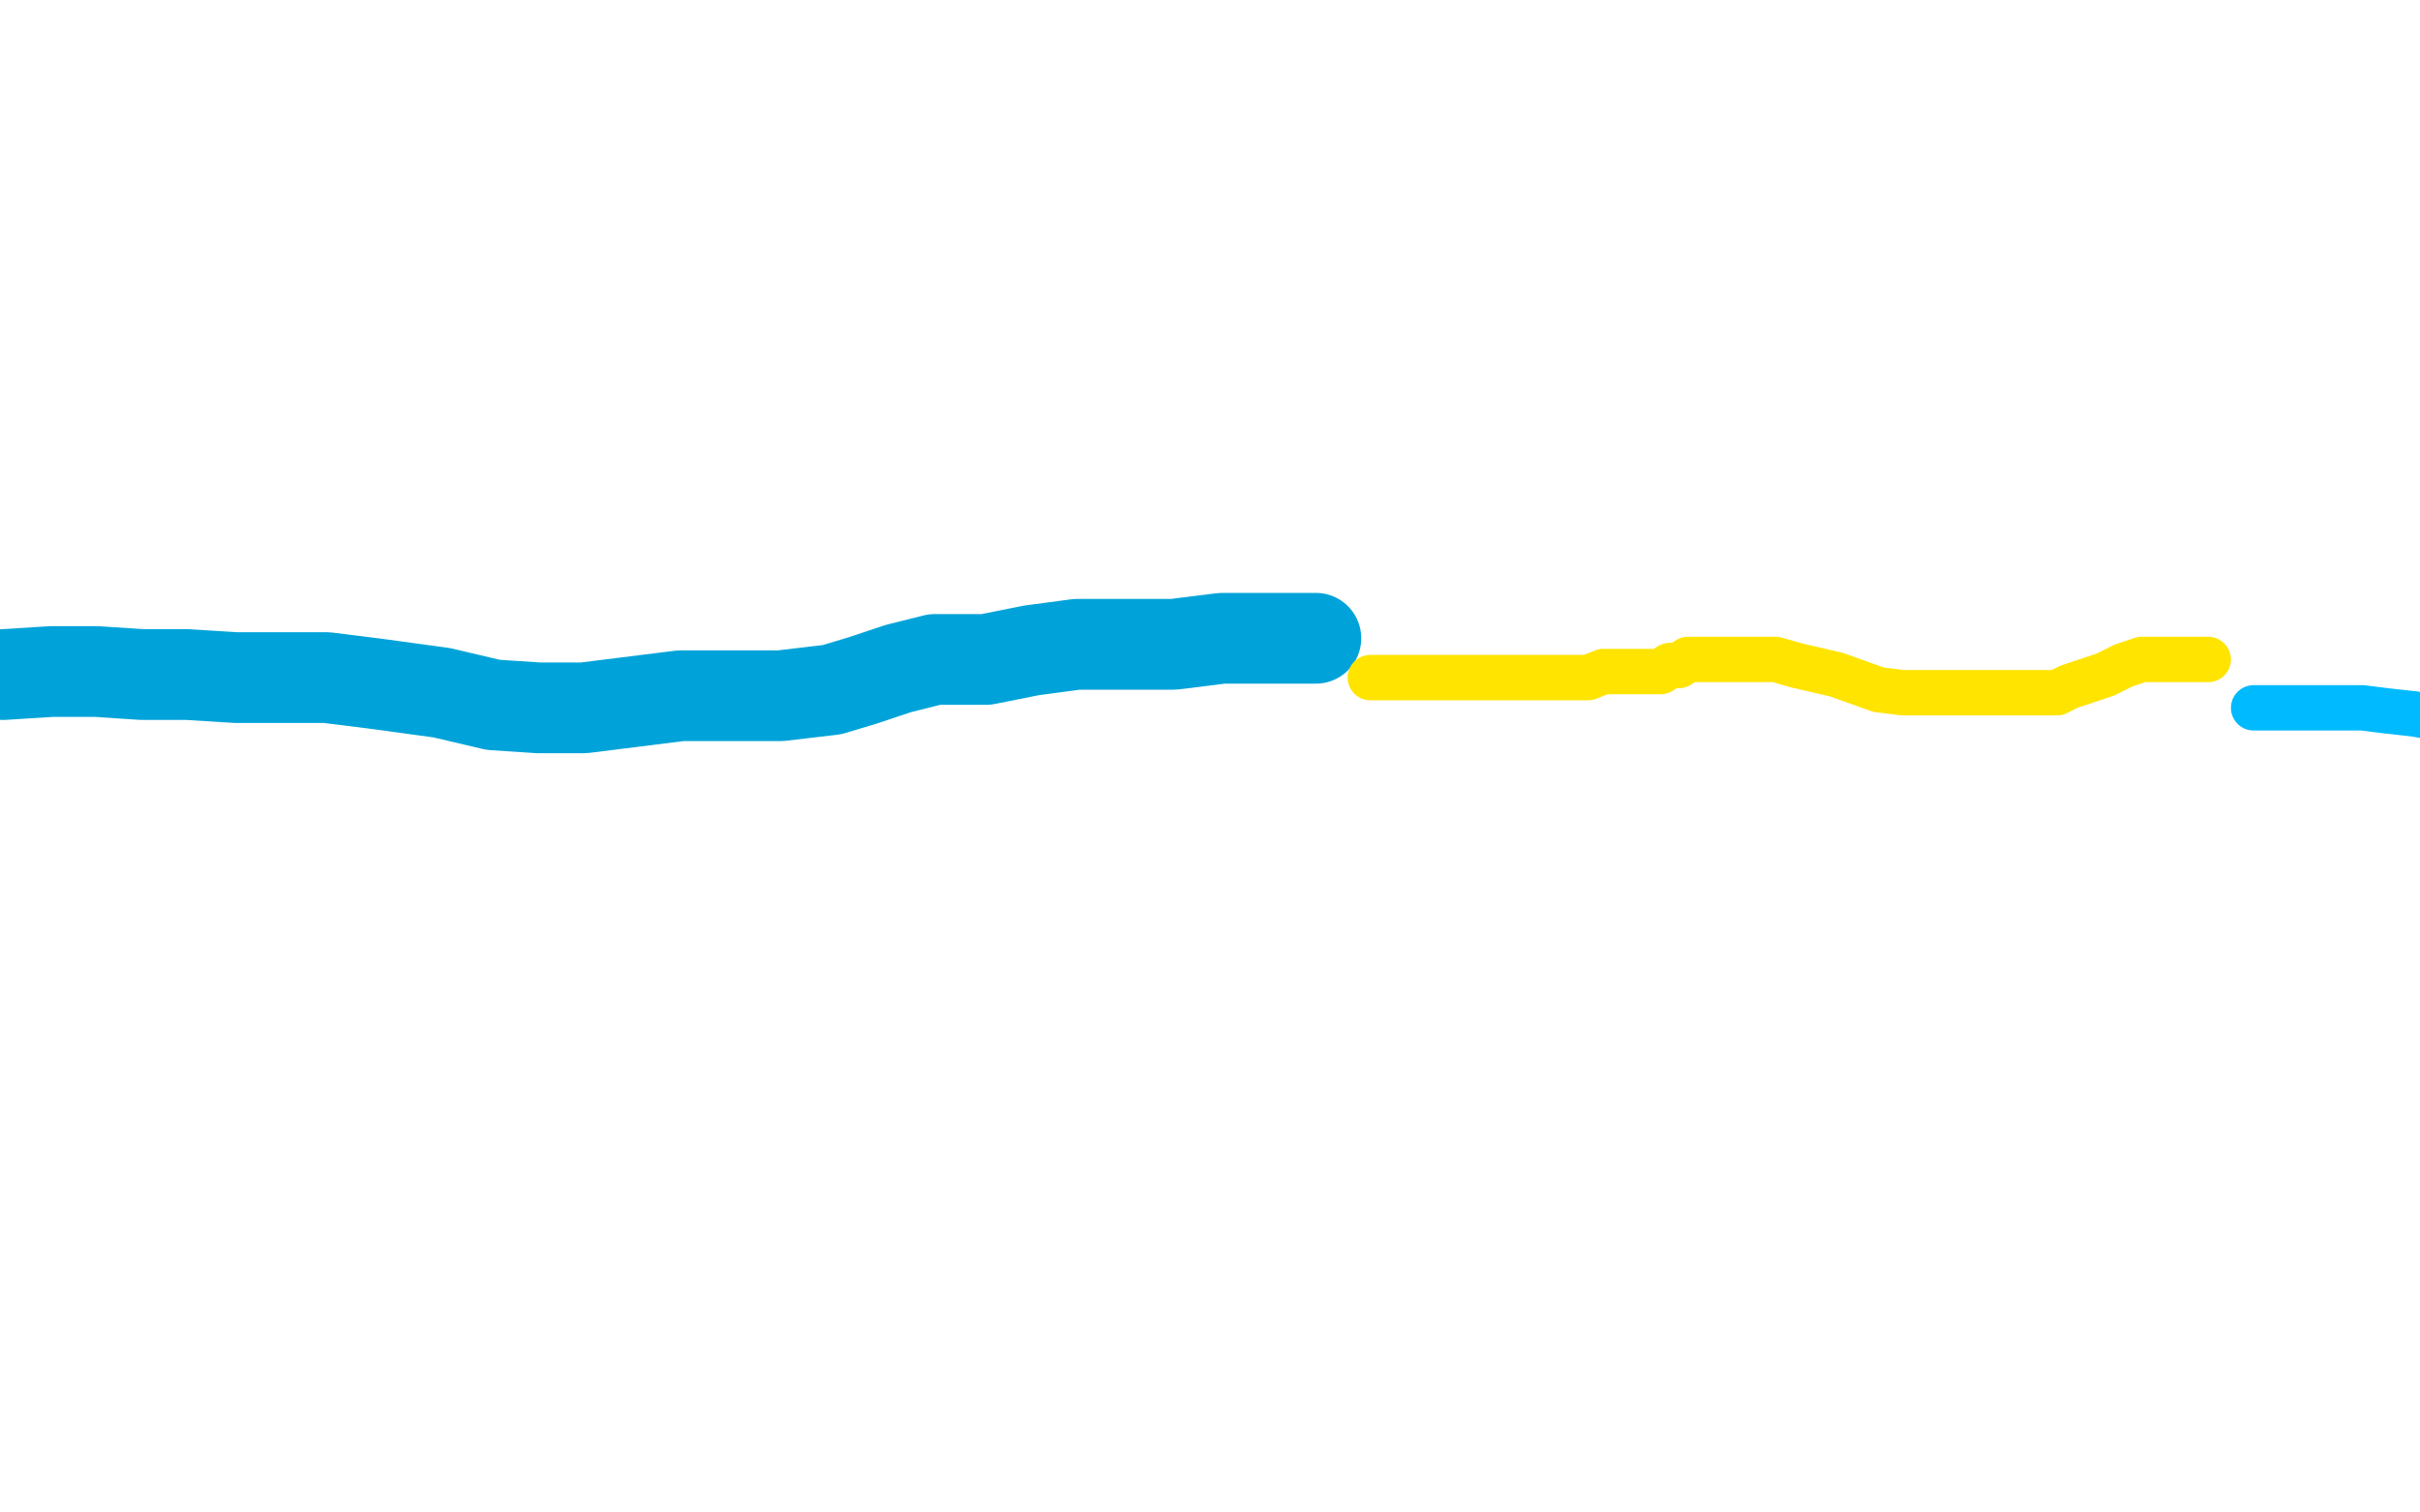 <?xml version="1.0" standalone="no"?>
<!DOCTYPE svg PUBLIC "-//W3C//DTD SVG 1.1//EN"
"http://www.w3.org/Graphics/SVG/1.1/DTD/svg11.dtd">

<svg width="800" height="500" version="1.1" xmlns="http://www.w3.org/2000/svg" xmlns:xlink="http://www.w3.org/1999/xlink" style="stroke-antialiasing: false"><desc>This SVG has been created on https://colorillo.com/</desc><rect x='0' y='0' width='800' height='500' style='fill: rgb(255,255,255); stroke-width:0' /><polyline points="1,223 17,222 17,222 32,222 32,222 47,223 47,223 62,223 78,224 93,224 108,224 124,226 146,229 163,233 178,234 193,234 209,232 225,230 241,230 258,230 275,228 285,225 297,221 309,218 326,218 341,215 356,213 372,213 388,213 404,211 420,211 435,211" style="fill: none; stroke: #00a3d9; stroke-width: 30; stroke-linejoin: round; stroke-linecap: round; stroke-antialiasing: false; stroke-antialias: 0; opacity: 1.0"/>
<polyline points="453,224 461,224 461,224 465,224 465,224 466,224 466,224 468,224 468,224 469,224 469,224 471,224 471,224 477,224 477,224 479,224 479,224 481,224 481,224 482,224 489,224 497,224 499,224 500,224 503,224 509,224 514,224 518,224 520,224 521,224 523,224 525,224 530,222 534,222 538,222 539,222 541,222 544,222 549,222 552,220 555,220 558,218 562,218 565,218 566,218 570,218 572,218 578,218 580,218 587,218 594,220 607,223 621,228 629,229 634,229 643,229 667,229 673,229 679,229 680,229 684,227 696,223 702,220 708,218 712,218 717,218 723,218 727,218 729,218 730,218" style="fill: none; stroke: #ffe400; stroke-width: 15; stroke-linejoin: round; stroke-linecap: round; stroke-antialiasing: false; stroke-antialias: 0; opacity: 1.0"/>
<polyline points="745,234 748,234 748,234 757,234 757,234 772,234 772,234 781,234 781,234 789,235 789,235 798,236 798,236 804,237 804,237" style="fill: none; stroke: #00baff; stroke-width: 15; stroke-linejoin: round; stroke-linecap: round; stroke-antialiasing: false; stroke-antialias: 0; opacity: 1.0"/>
</svg>
